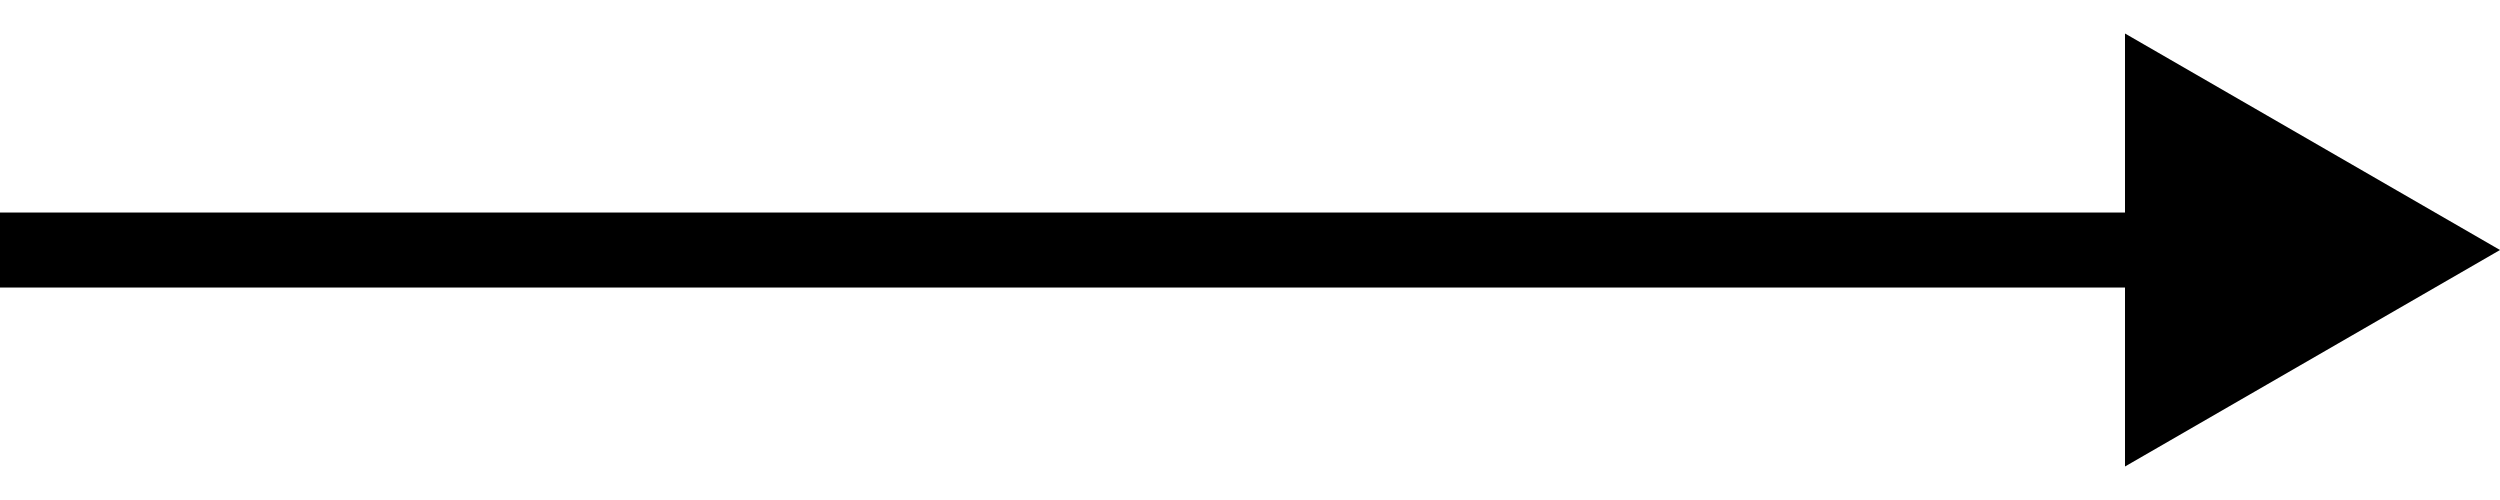 <svg width="50" height="10" viewBox="0 0 50 10" fill="none" xmlns="http://www.w3.org/2000/svg">
<g clip-path="url(#clip0_39_2)">
<path d="M50 5L42.5 0.67V9.33L50 5ZM0 5.75H43.25V4.25H0V5.75Z" fill="black"/>
</g>
<defs>
<clipPath id="clip0_39_2">
<rect width="50" height="10" fill="white"/>
</clipPath>
</defs>
</svg>
